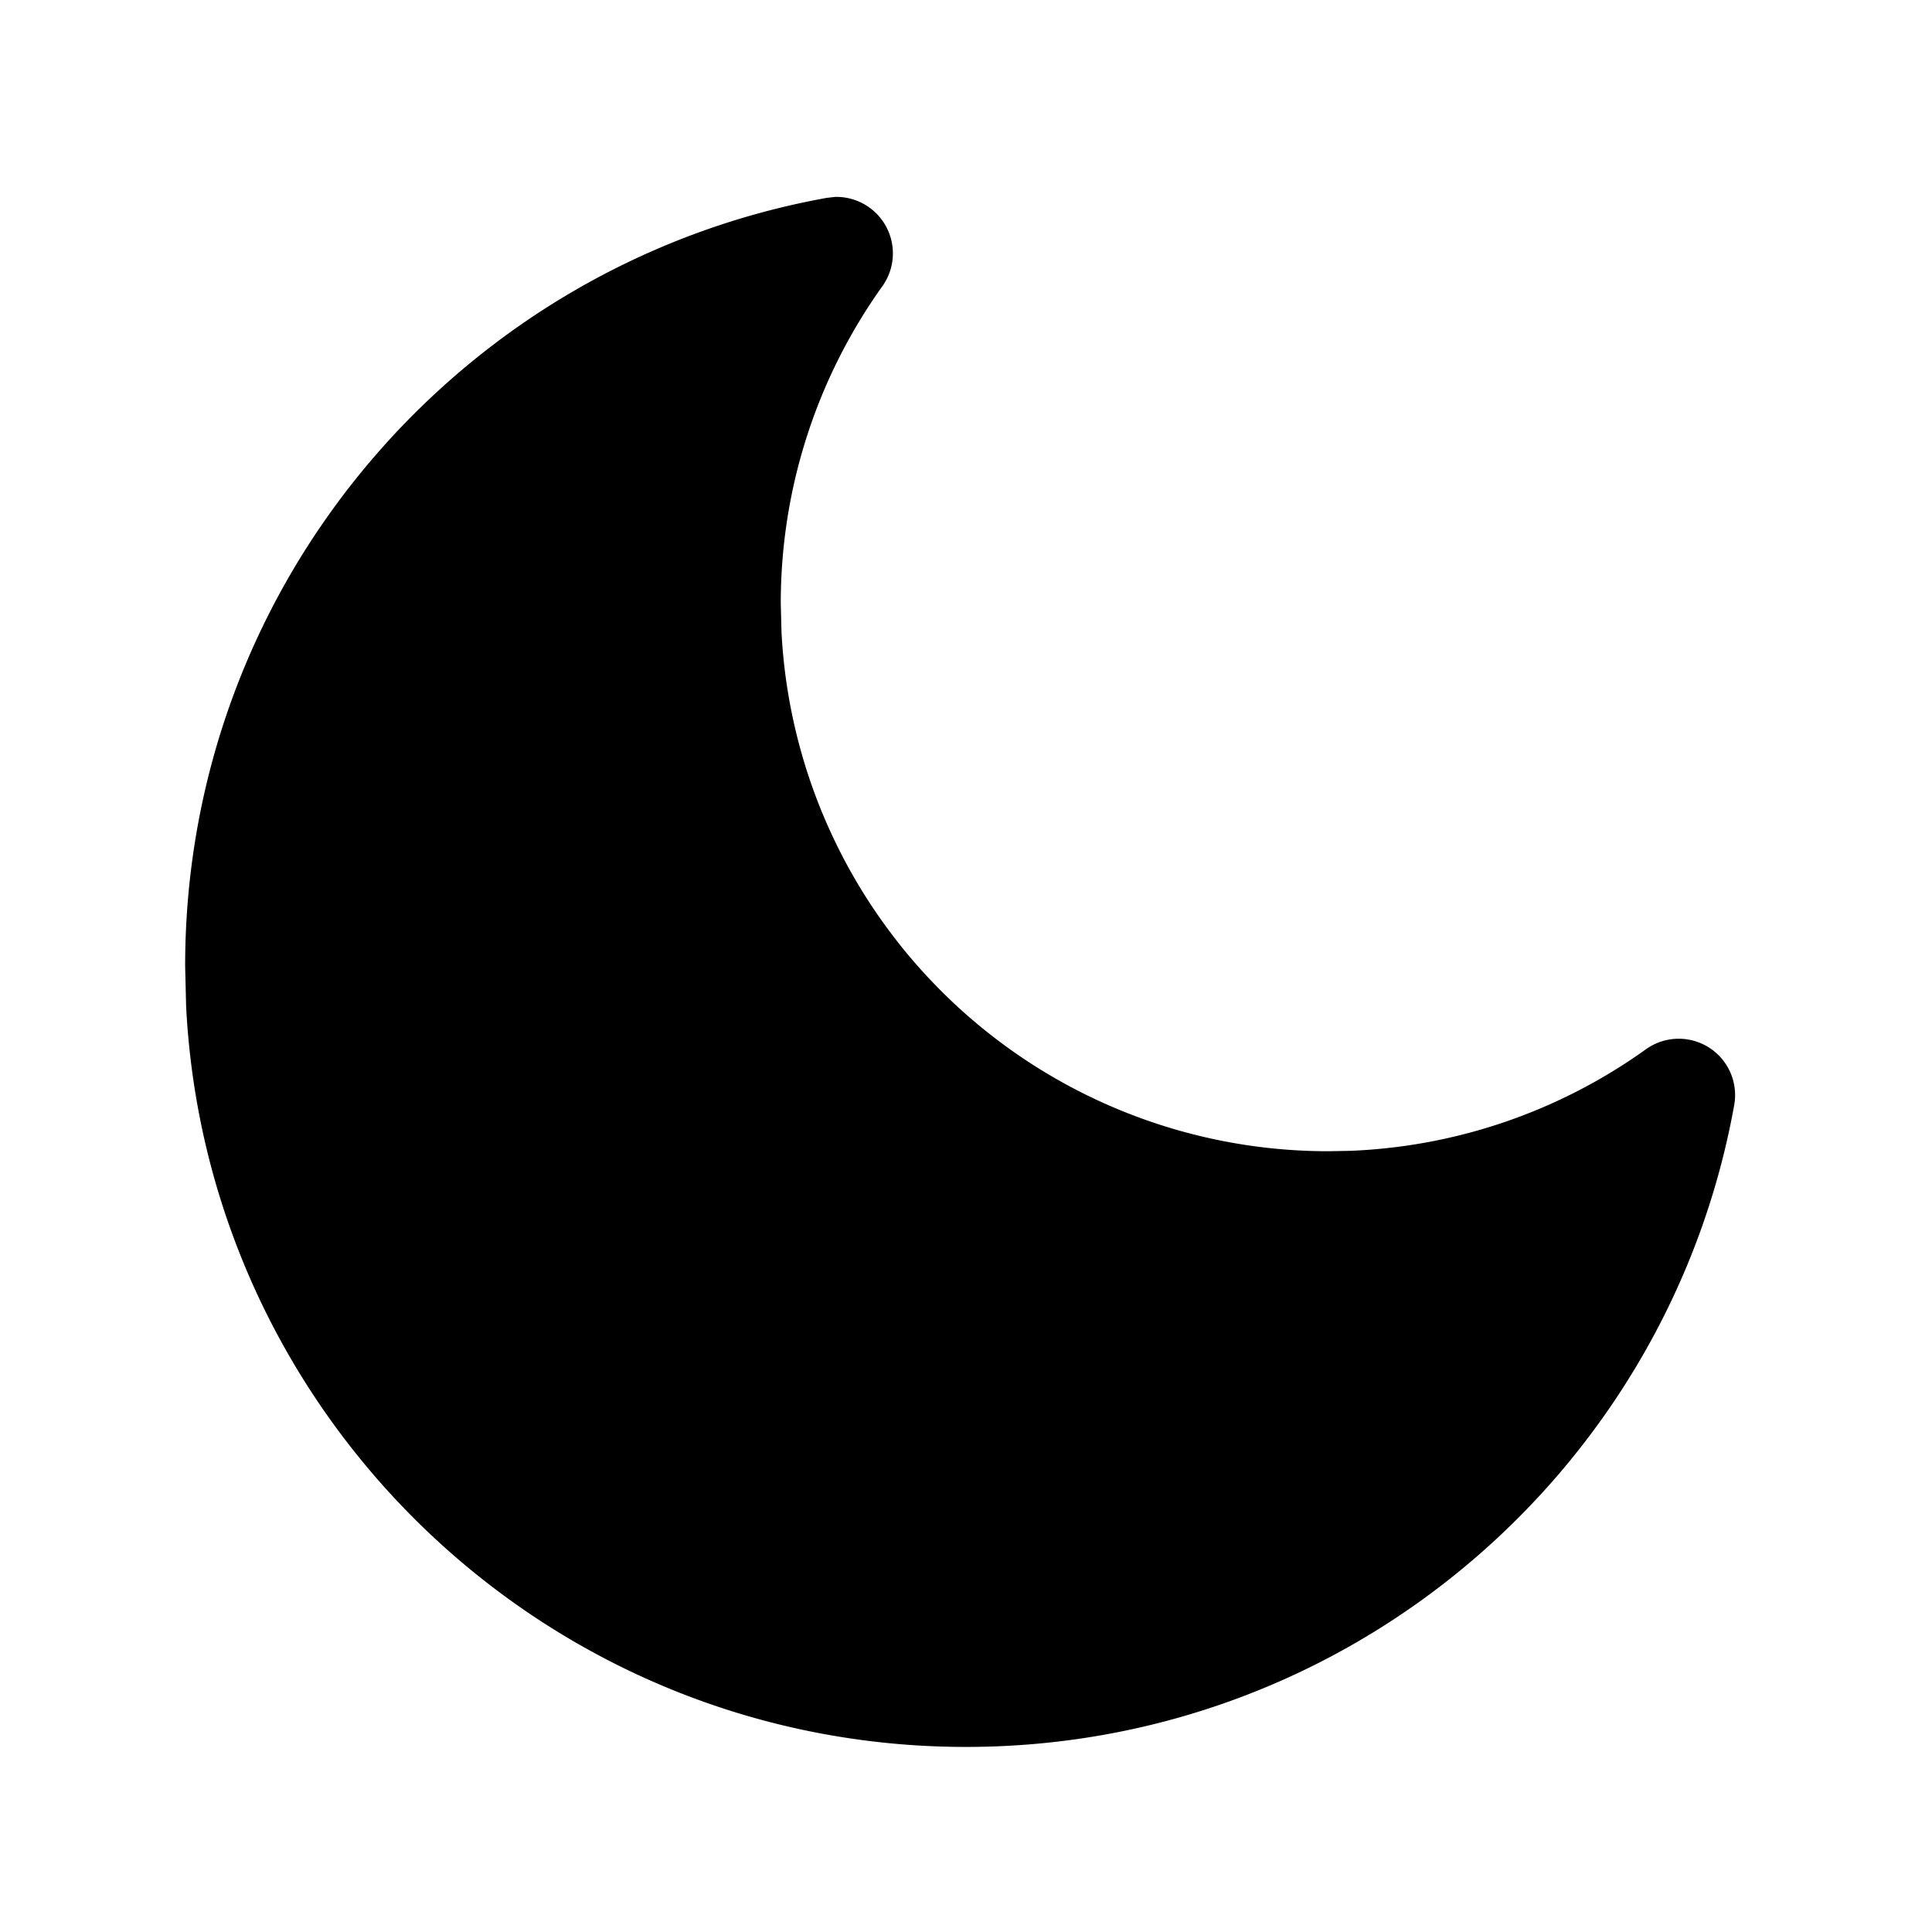 <svg width="24" height="24" viewBox="0 0 24 24" fill="none" xmlns="http://www.w3.org/2000/svg"><path d="M10.374 2.446a.702.702 0 01.589 1.107 6.765 6.765 0 00-1.264 3.948l.009.35a6.8 6.8 0 006.791 6.45l.274-.005a6.762 6.762 0 003.674-1.262.7.7 0 011.096.693c-.815 4.533-4.775 7.974-9.543 7.974-5.19 0-9.428-4.076-9.688-9.201L2.3 12c0-4.766 3.439-8.726 7.97-9.542l.104-.012z" fill="#000"/></svg>